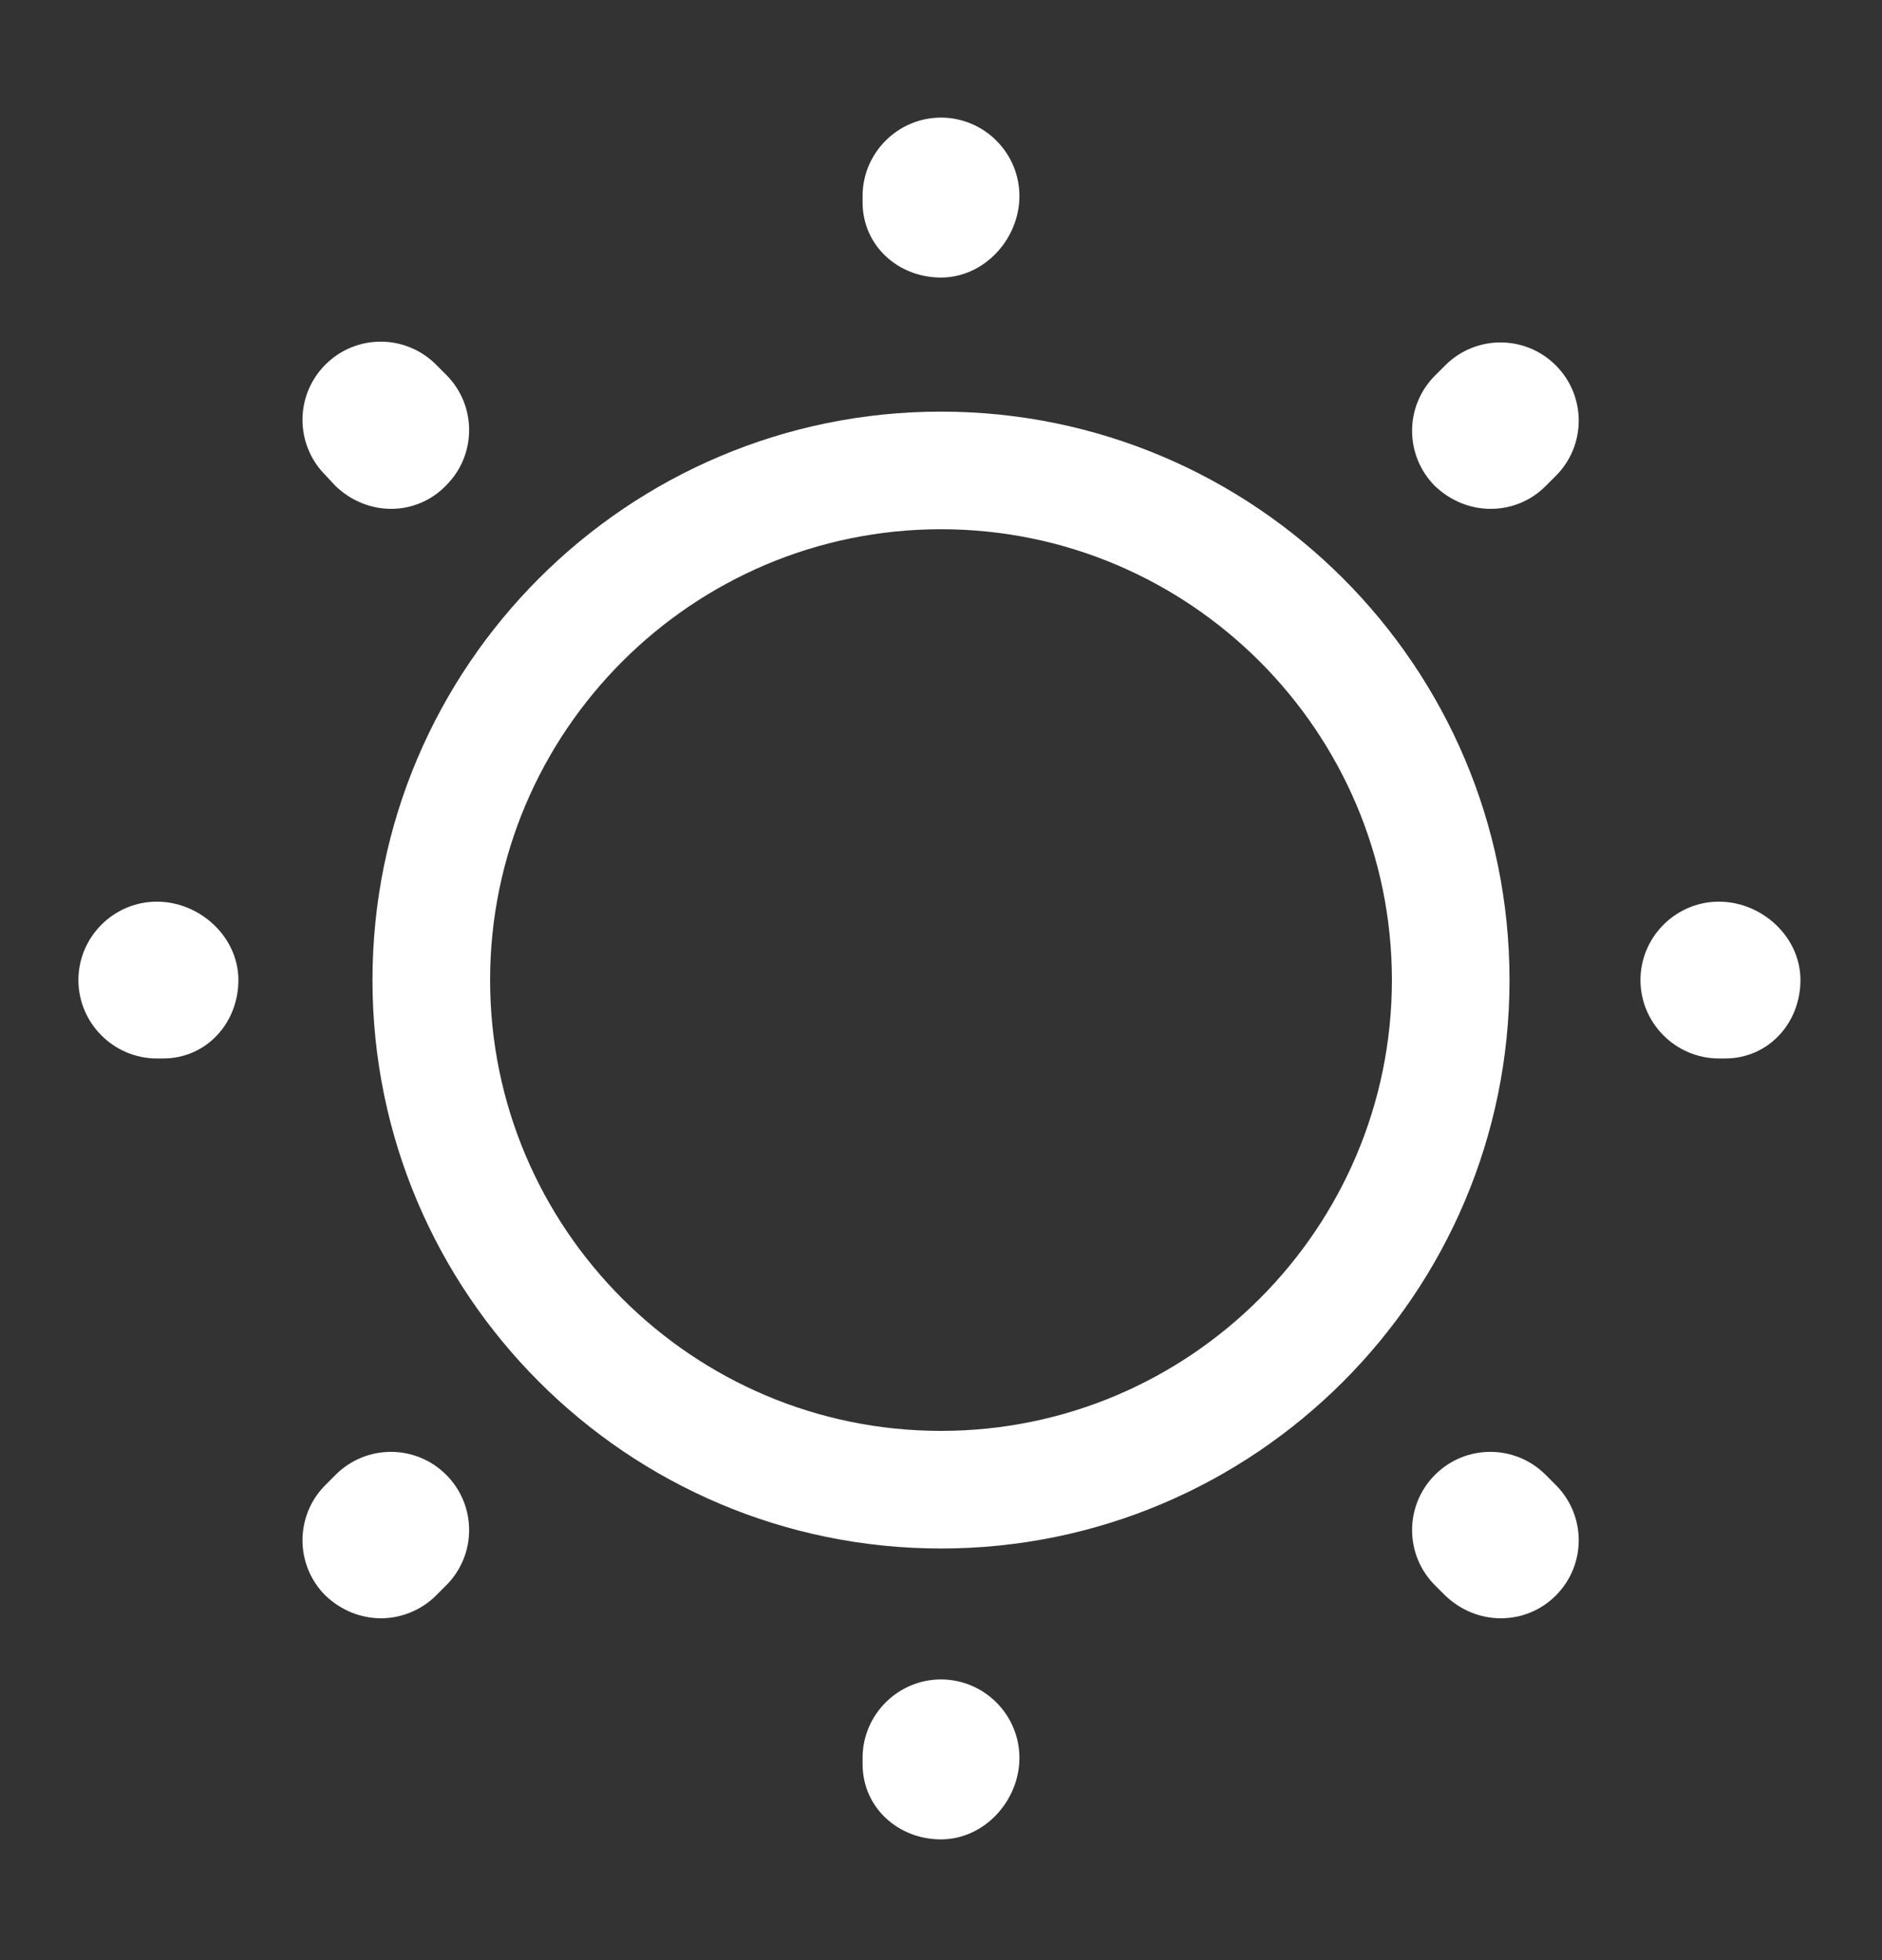 <svg width="24" height="25" viewBox="0 0 24 25" fill="none" xmlns="http://www.w3.org/2000/svg">
<rect x="0" y="0" width="24" height="25" fill="#333333" stroke="none"/>
<path d="M12 19.75C8 19.75 4.75 16.5 4.75 12.5C4.75 8.5 8 5.25 12 5.25C16 5.25 19.25 8.5 19.25 12.5C19.25 16.5 16 19.75 12 19.75ZM12 6.75C8.83 6.75 6.25 9.33 6.25 12.5C6.25 15.67 8.83 18.25 12 18.25C15.17 18.25 17.75 15.67 17.75 12.5C17.75 9.33 15.17 6.75 12 6.75Z" fill="white"/>
<path d="M12 23.46C11.45 23.46 11 23.05 11 22.5V22.42C11 21.87 11.45 21.42 12 21.42C12.55 21.42 13 21.87 13 22.42C13 22.97 12.55 23.46 12 23.46ZM19.14 20.64C18.88 20.64 18.63 20.54 18.43 20.35L18.3 20.22C17.91 19.83 17.91 19.2 18.3 18.81C18.69 18.42 19.32 18.42 19.71 18.81L19.84 18.94C20.23 19.33 20.23 19.96 19.84 20.35C19.65 20.54 19.4 20.64 19.14 20.64ZM4.86 20.64C4.6 20.64 4.35 20.54 4.15 20.35C3.76 19.96 3.76 19.33 4.15 18.94L4.28 18.81C4.67 18.42 5.3 18.42 5.69 18.81C6.08 19.2 6.08 19.83 5.69 20.22L5.56 20.35C5.37 20.54 5.11 20.64 4.86 20.64ZM22 13.5H21.92C21.37 13.5 20.92 13.05 20.92 12.5C20.92 11.95 21.37 11.5 21.92 11.5C22.47 11.5 22.96 11.95 22.96 12.5C22.96 13.05 22.55 13.5 22 13.5ZM2.08 13.5H2C1.45 13.5 1 13.05 1 12.5C1 11.95 1.45 11.5 2 11.5C2.55 11.5 3.04 11.95 3.04 12.5C3.04 13.05 2.63 13.5 2.08 13.5ZM19.01 6.49C18.75 6.49 18.5 6.39 18.3 6.2C17.91 5.81 17.91 5.18 18.3 4.79L18.43 4.66C18.82 4.27 19.45 4.27 19.84 4.66C20.23 5.05 20.23 5.68 19.84 6.07L19.71 6.2C19.52 6.39 19.27 6.49 19.01 6.49ZM4.99 6.49C4.73 6.49 4.48 6.39 4.28 6.2L4.15 6.06C3.76 5.67 3.76 5.04 4.15 4.65C4.54 4.26 5.17 4.26 5.56 4.65L5.69 4.78C6.08 5.17 6.08 5.8 5.69 6.19C5.5 6.39 5.24 6.49 4.99 6.49ZM12 3.54C11.45 3.54 11 3.13 11 2.58V2.5C11 1.95 11.45 1.5 12 1.5C12.55 1.5 13 1.95 13 2.5C13 3.05 12.55 3.54 12 3.54Z" fill="white"/>
</svg>
